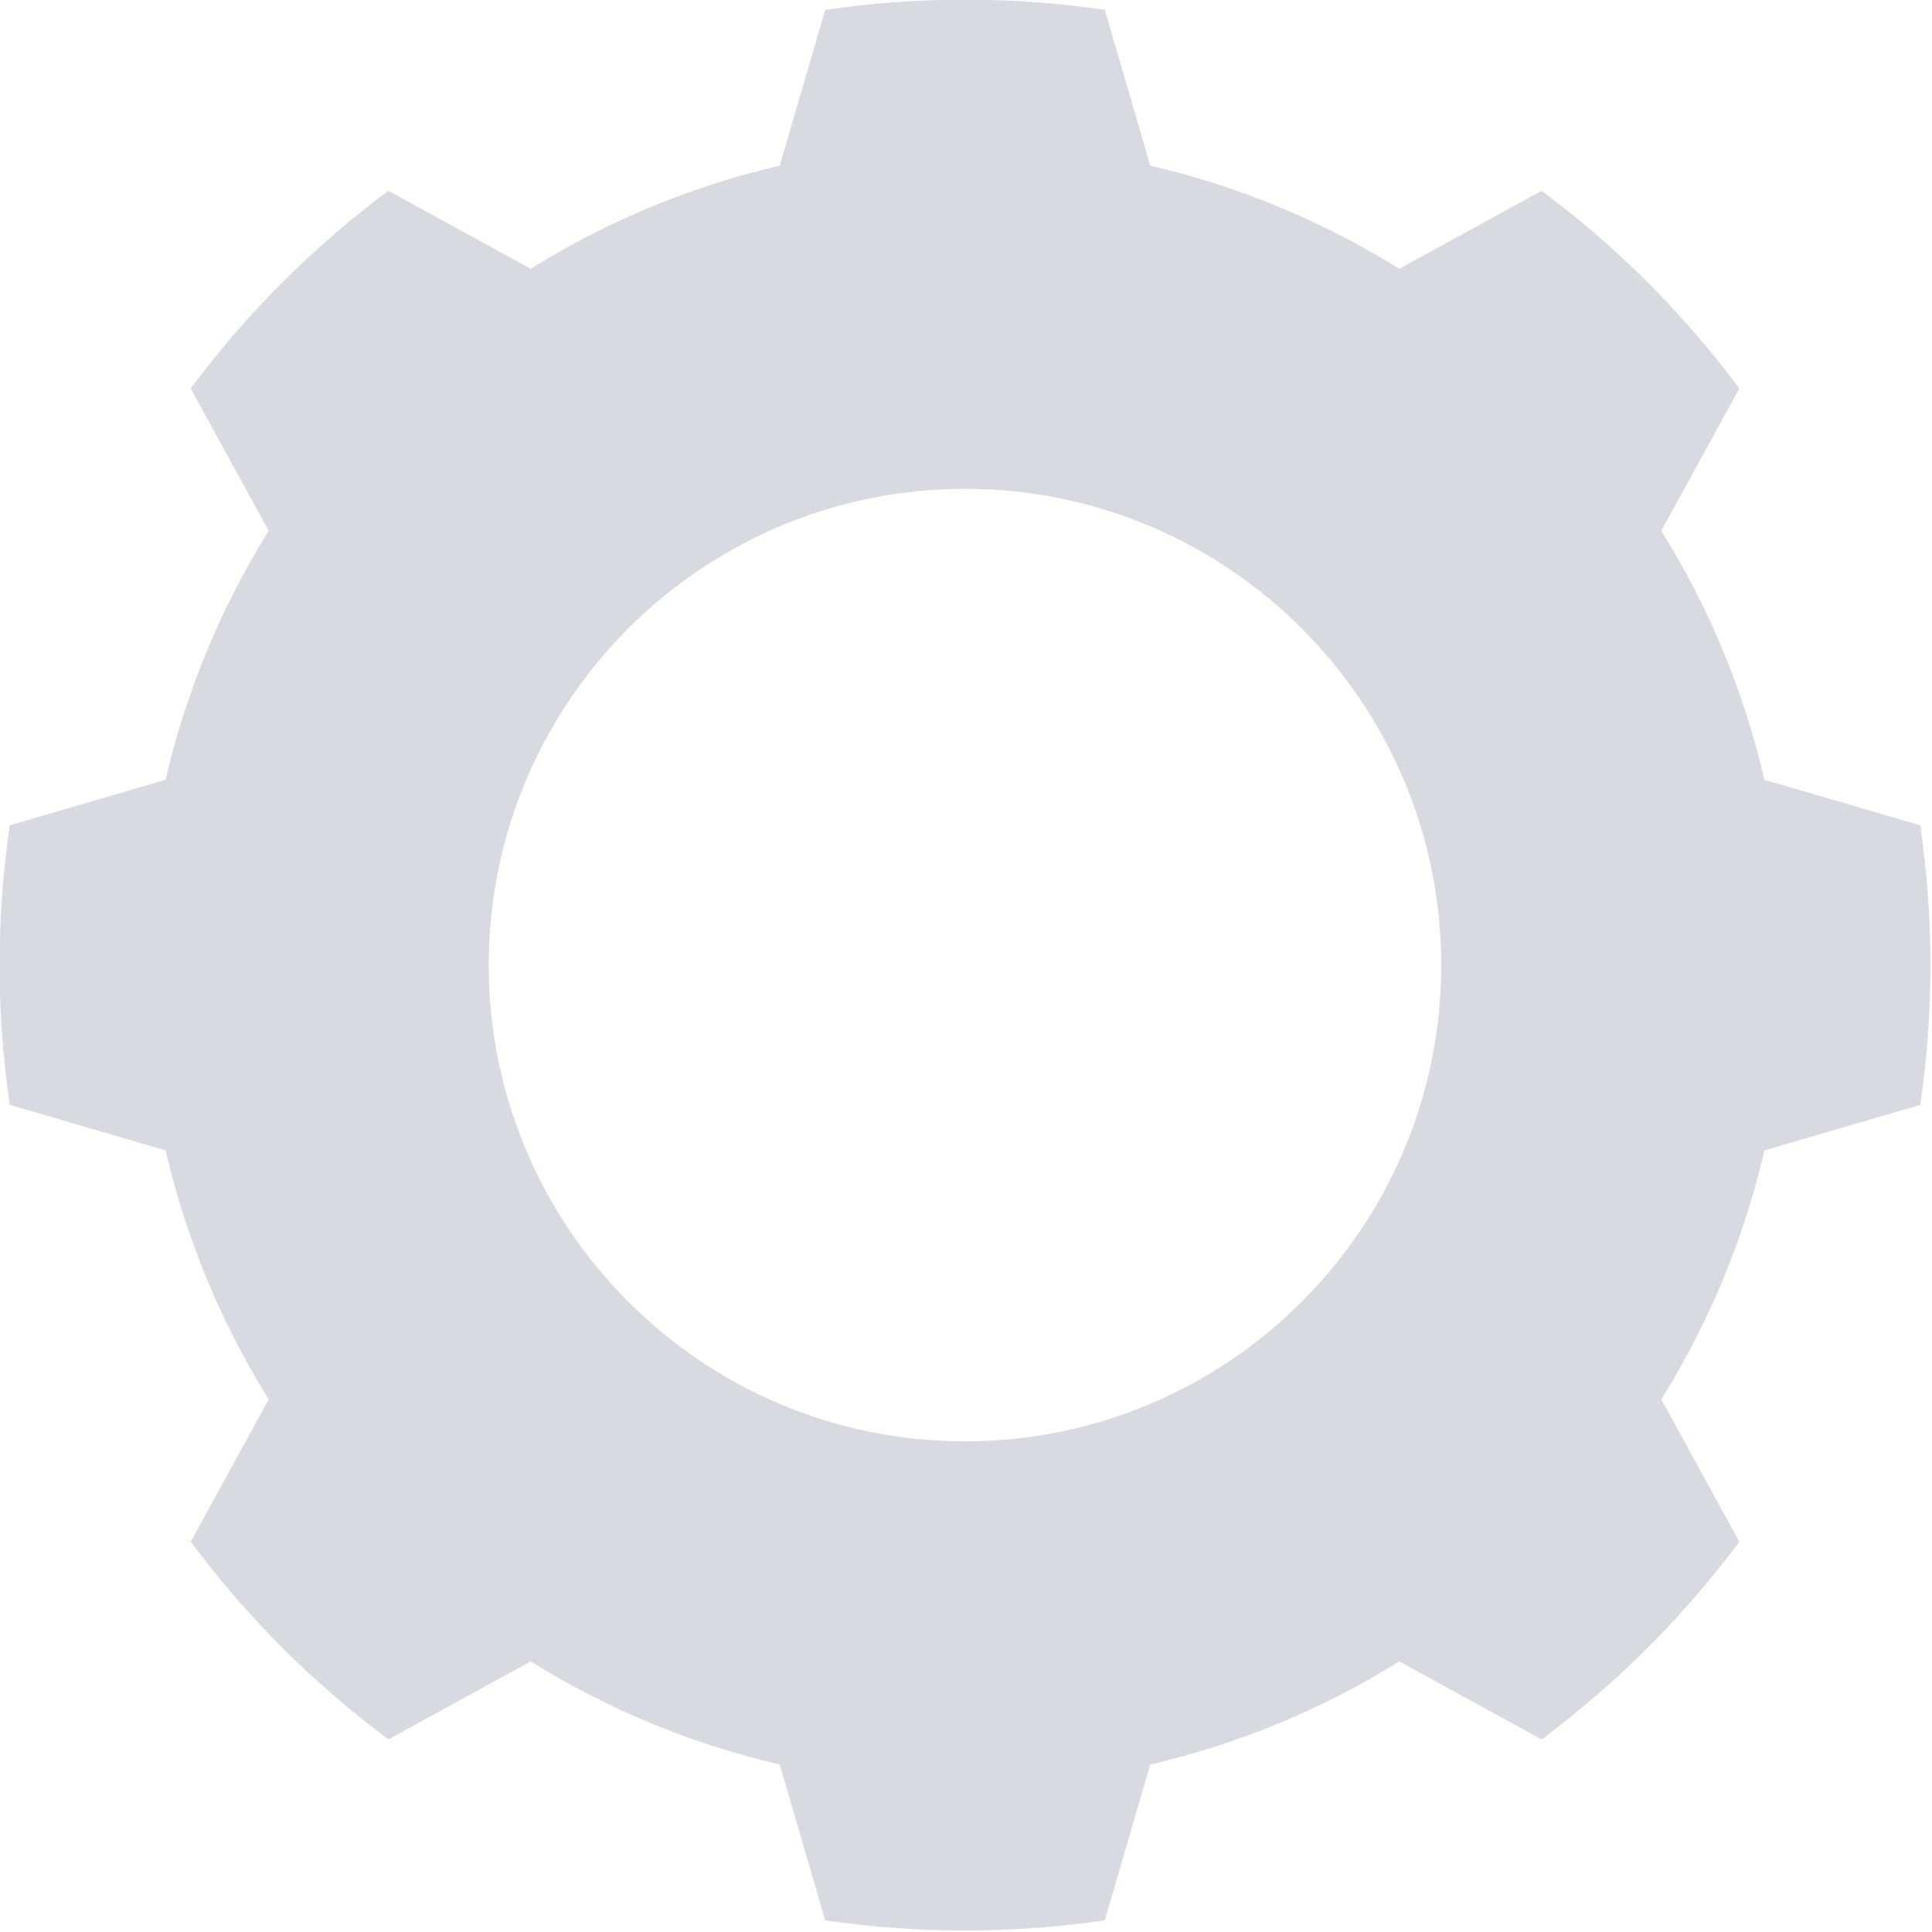 <?xml version="1.0" encoding="UTF-8" standalone="no"?>
<!DOCTYPE svg PUBLIC "-//W3C//DTD SVG 1.1//EN" "http://www.w3.org/Graphics/SVG/1.1/DTD/svg11.dtd">
<svg width="100%" height="100%" viewBox="0 0 302 302" version="1.1" xmlns="http://www.w3.org/2000/svg" xmlns:xlink="http://www.w3.org/1999/xlink" xml:space="preserve" xmlns:serif="http://www.serif.com/" style="fill-rule:evenodd;clip-rule:evenodd;stroke-linejoin:round;stroke-miterlimit:2;">
    <g transform="matrix(0.351,0,0,0.351,-218.213,-172.397)">
        <path d="M1113.7,495.541C1072.41,489.5 1030.47,489.5 989.194,495.541L968.925,564.941C929.69,574.035 892.228,589.552 858.055,610.865L794.649,576.124C761.188,601.043 731.532,630.699 706.613,664.16L741.354,727.565C720.041,761.739 704.524,799.201 695.43,838.436L626.03,858.705C619.99,899.985 619.99,941.926 626.03,983.206L695.43,1003.48C704.524,1042.71 720.041,1080.17 741.354,1114.35L706.613,1177.75C731.532,1211.21 761.188,1240.87 794.649,1265.79L858.055,1231.05C892.228,1252.36 929.69,1267.88 968.925,1276.97L989.194,1346.37C1030.47,1352.41 1072.41,1352.41 1113.7,1346.37L1133.96,1276.97C1173.2,1267.88 1210.66,1252.36 1244.84,1231.05L1308.24,1265.79C1341.7,1240.87 1371.36,1211.21 1396.28,1177.75L1361.54,1114.35C1382.85,1080.17 1398.37,1042.71 1407.46,1003.48L1476.86,983.206C1482.9,941.926 1482.9,899.985 1476.86,858.705L1407.46,838.436C1398.37,799.201 1382.85,761.739 1361.54,727.565L1396.28,664.16C1371.36,630.699 1341.7,601.043 1308.24,576.124L1244.84,610.865C1210.66,589.552 1173.2,574.035 1133.96,564.941L1113.7,495.541ZM1051.44,708.866C1168.5,708.866 1263.53,803.9 1263.53,920.955C1263.53,1038.01 1168.5,1133.05 1051.44,1133.05C934.389,1133.05 839.355,1038.01 839.355,920.955C839.355,803.9 934.389,708.866 1051.44,708.866Z" style="fill:rgb(215,218,224);"/>
    </g>
</svg>

